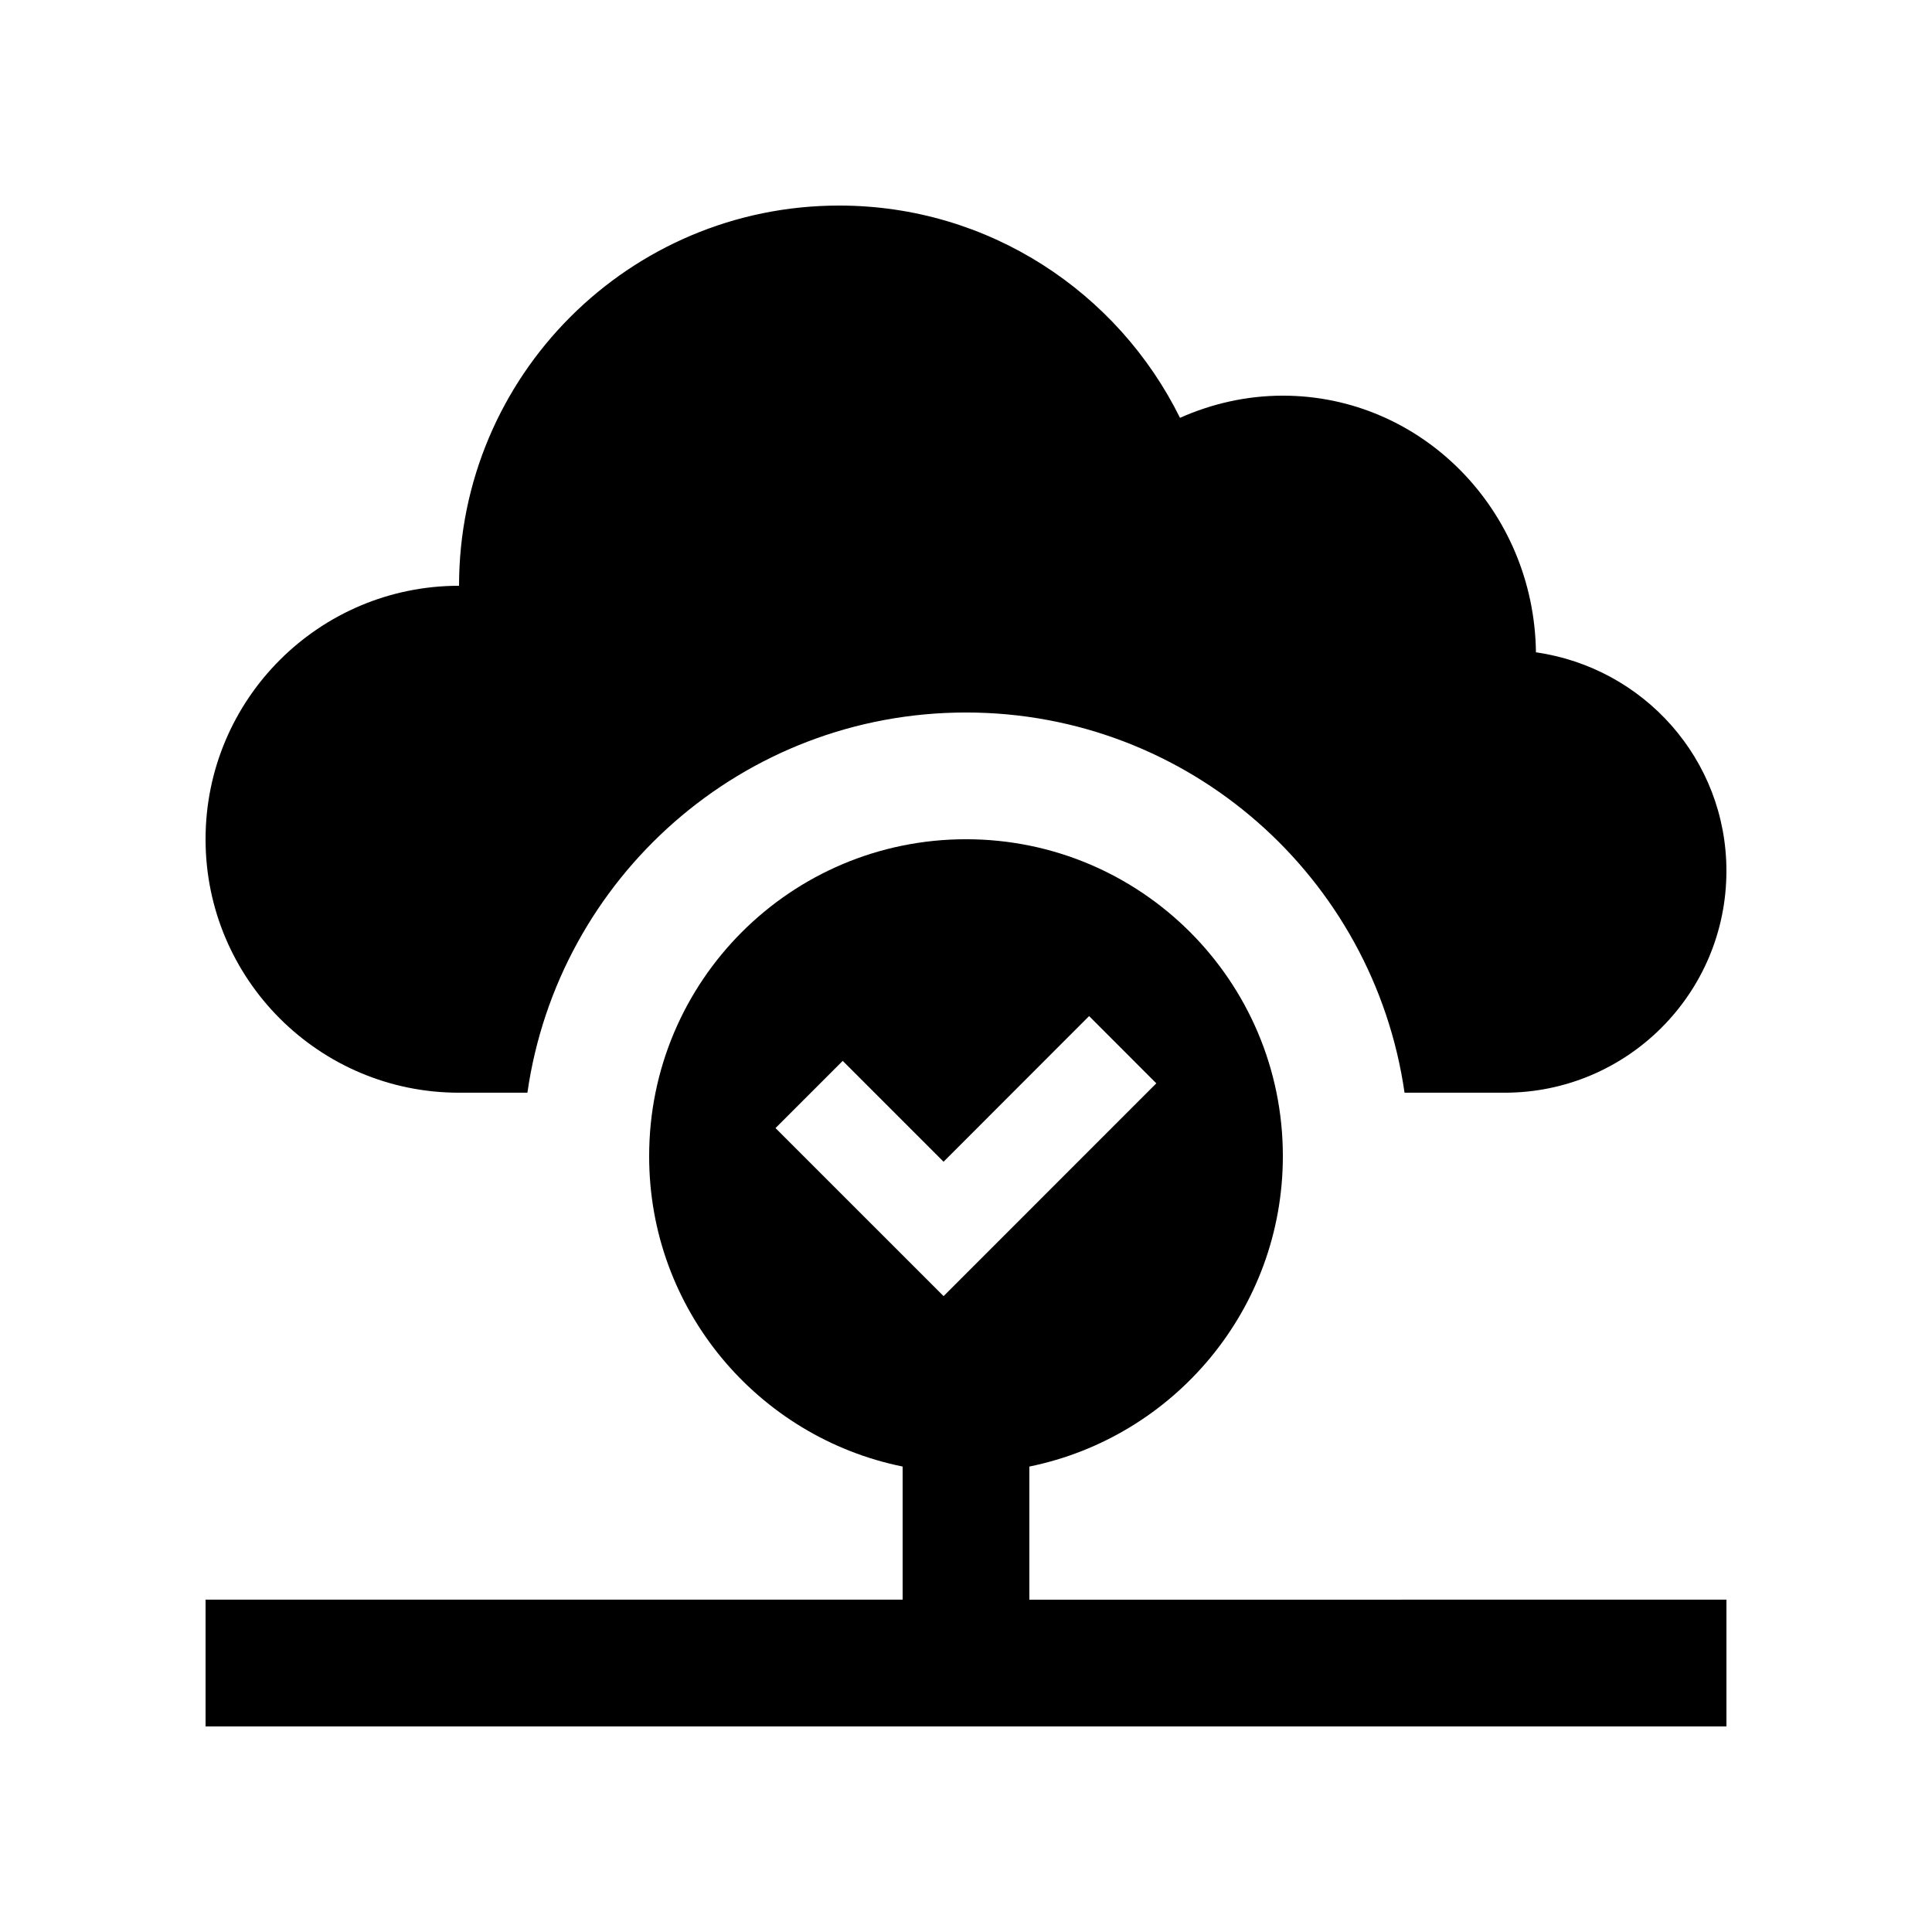 <?xml version="1.0" encoding="UTF-8"?>
<!-- Uploaded to: ICON Repo, www.svgrepo.com, Generator: ICON Repo Mixer Tools -->
<svg fill="#000000" width="800px" height="800px" version="1.1" viewBox="144 144 512 512" xmlns="http://www.w3.org/2000/svg">
 <g>
  <path d="m551.04 316.87c-0.453-37.625-30.266-68.016-67.07-68.016-9.715 0-18.93 2.168-27.258 5.875-16.469-33.297-50.676-56.254-90.332-56.254-55.629 0-100.73 45.102-100.73 100.76-37.102 0-67.176 30.074-67.176 67.172 0 37.094 30.078 67.172 67.172 67.172h18.121c8.152-56.961 56.992-100.76 116.23-100.76 59.203 0 108.04 43.82 116.22 100.76h26.52c32.441 0.004 58.781-26.289 58.781-58.773 0-29.598-21.977-53.859-50.484-57.938z"/>
  <path d="m416.79 567.93v-35.277c38.316-7.805 67.18-41.668 67.18-82.277 0-46.359-37.59-83.969-83.969-83.969-46.41 0-84 37.605-83.969 84-0.035 40.594 28.832 74.469 67.172 82.242v35.277h-184.73v33.594h403.05v-33.59zm-67.273-124.98 17.809-17.809 26.73 26.73 38.57-38.602 17.809 17.824-56.375 56.395z"/>
 </g>
</svg>